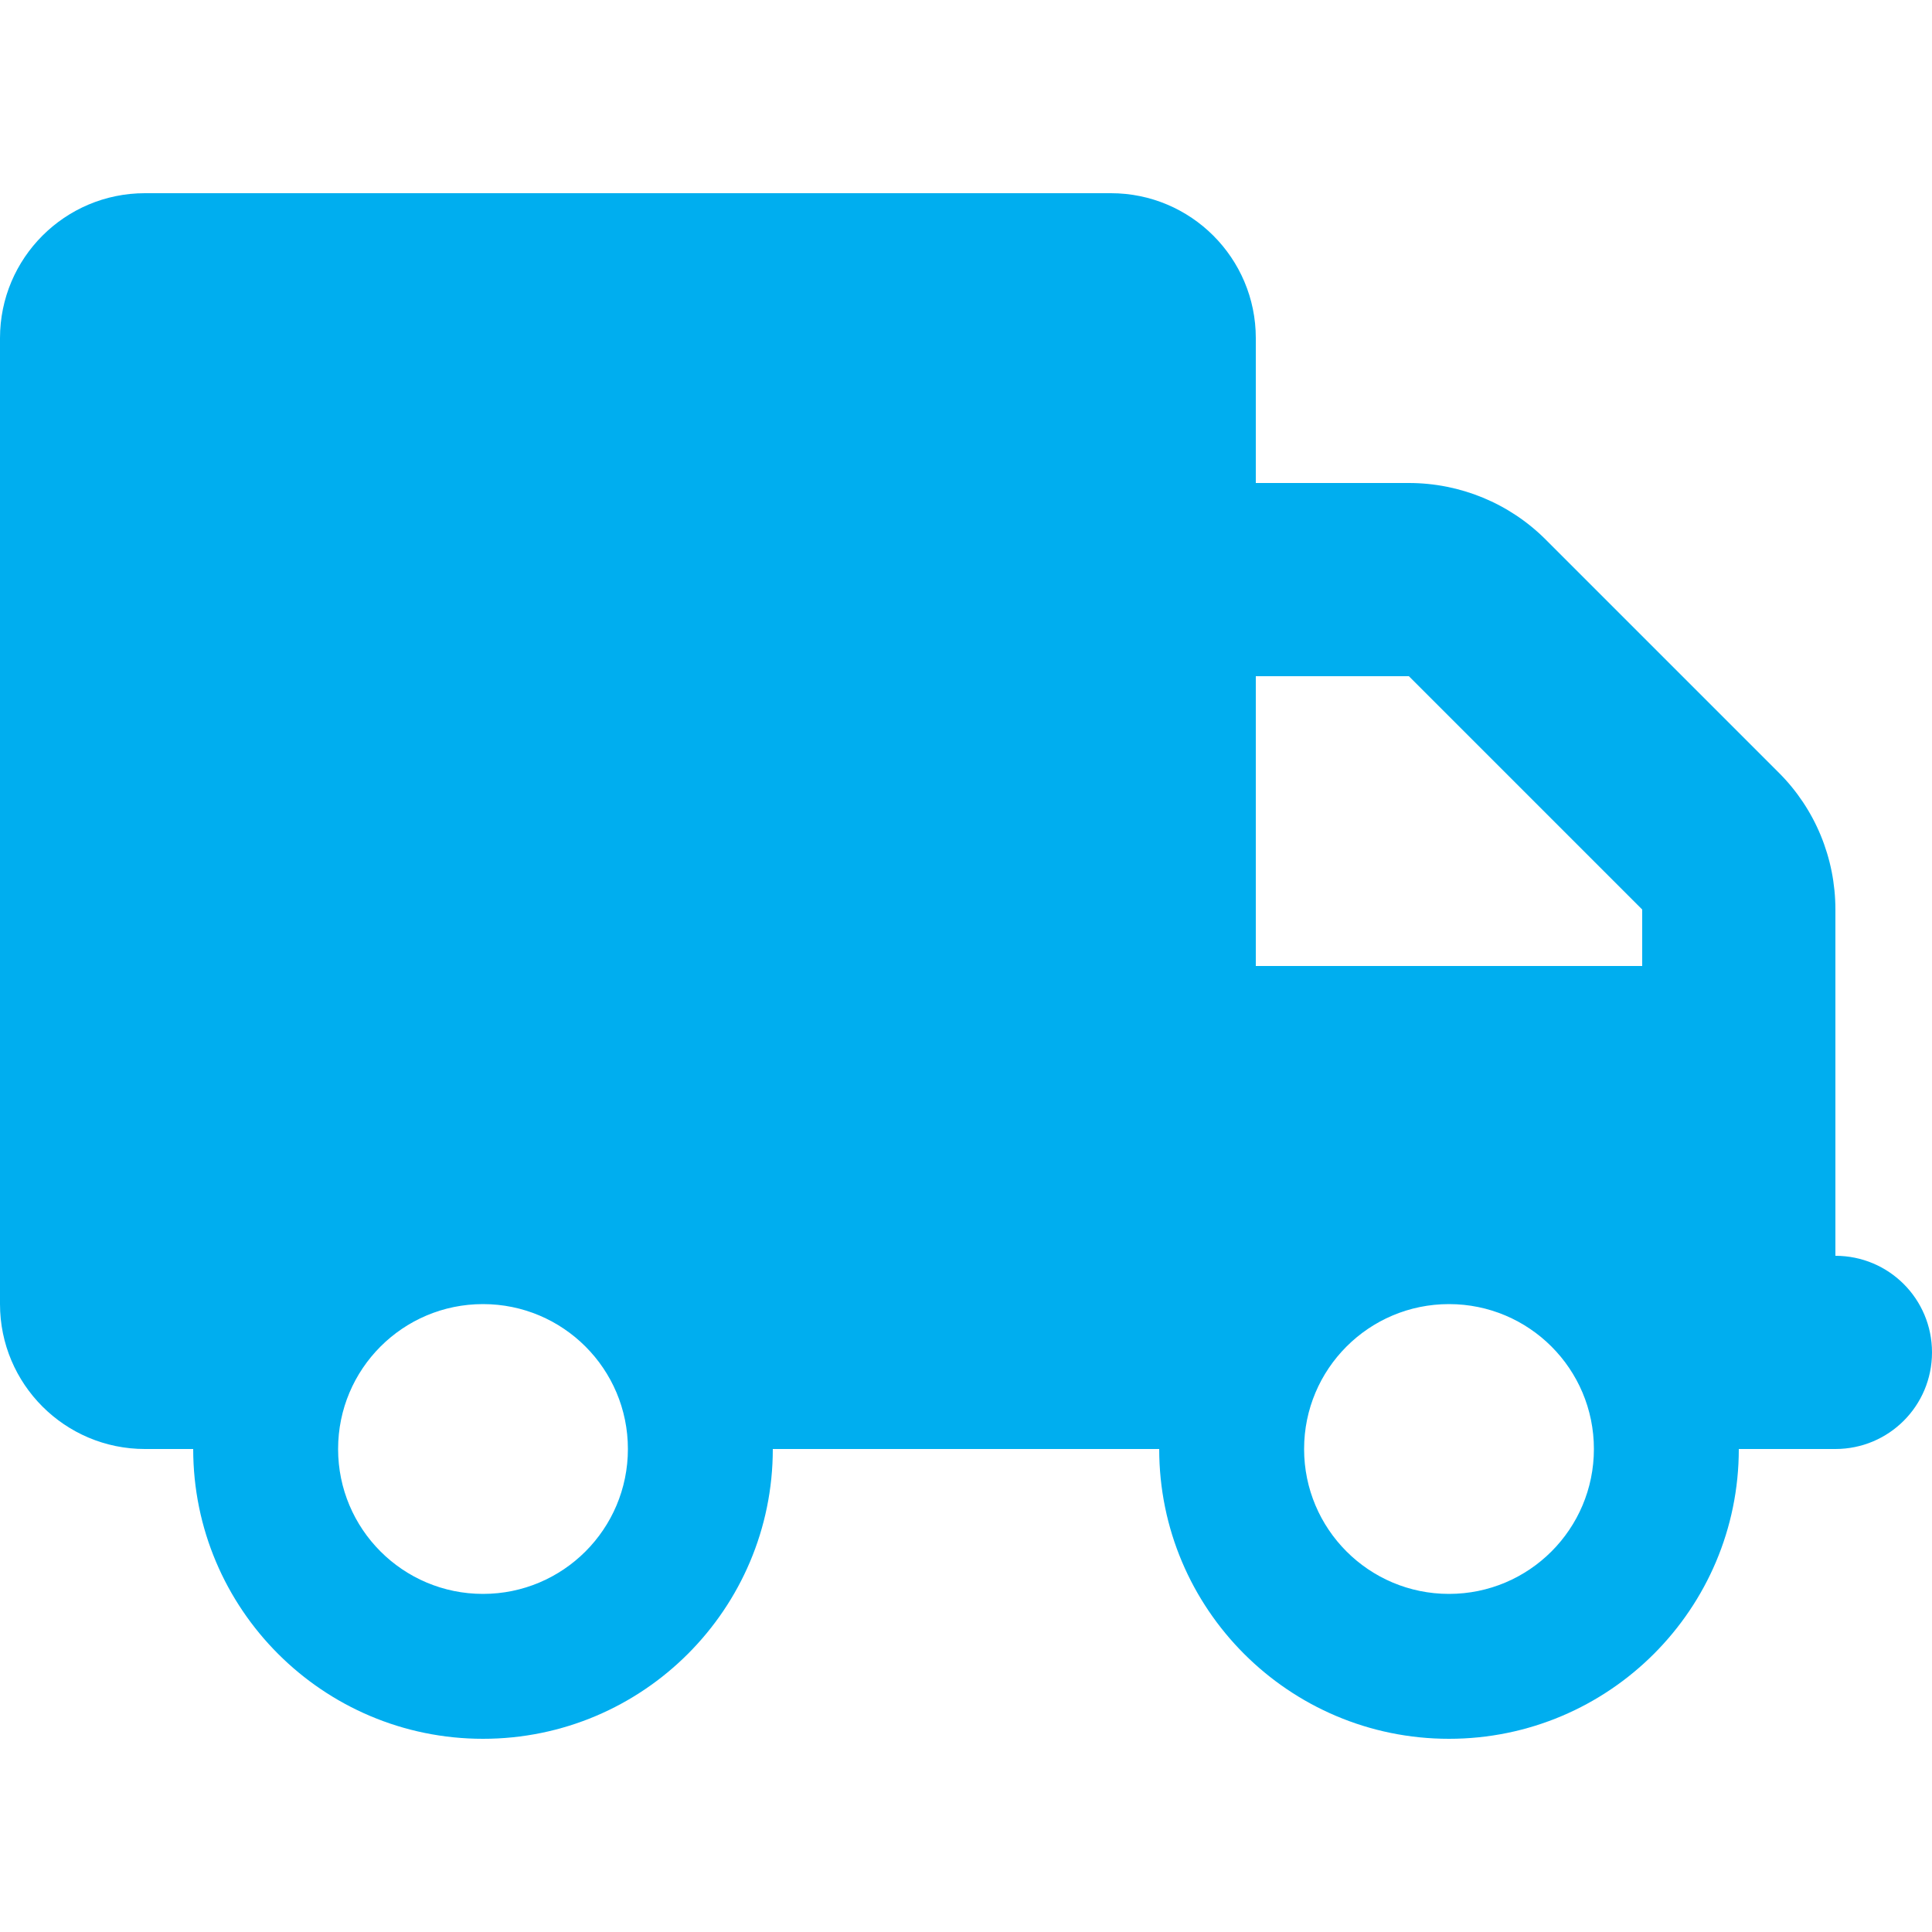<?xml version="1.0" encoding="UTF-8"?>
<svg id="Layer_1" xmlns="http://www.w3.org/2000/svg" version="1.1" viewBox="0 0 300 300">
  <!-- Generator: Adobe Illustrator 29.4.0, SVG Export Plug-In . SVG Version: 2.1.0 Build 152)  -->
  <defs>
    <style>
      .st0 {
        fill: #00aeef;
      }
    </style>
  </defs>
  <path class="st0" d="M22.5,30C10.08,30,0,40.08,0,52.5v150c0,12.42,10.08,22.5,22.5,22.5h7.5c0,24.84,20.16,45,45,45s45-20.16,45-45h60c0,24.84,20.16,45,45,45s45-20.16,45-45h15c8.3,0,15-6.7,15-15s-6.7-15-15-15v-53.77c0-7.97-3.14-15.61-8.77-21.23l-36.23-36.23c-5.62-5.62-13.27-8.77-21.23-8.77h-23.77v-22.5c0-12.42-10.08-22.5-22.5-22.5H22.5ZM195,105h23.77l36.23,36.23v8.77h-60v-45ZM52.5,225c0-12.43,10.07-22.5,22.5-22.5s22.5,10.07,22.5,22.5-10.07,22.5-22.5,22.5-22.5-10.07-22.5-22.5ZM225,202.5c12.43,0,22.5,10.07,22.5,22.5s-10.07,22.5-22.5,22.5-22.5-10.07-22.5-22.5,10.07-22.5,22.5-22.5Z"/>
</svg>